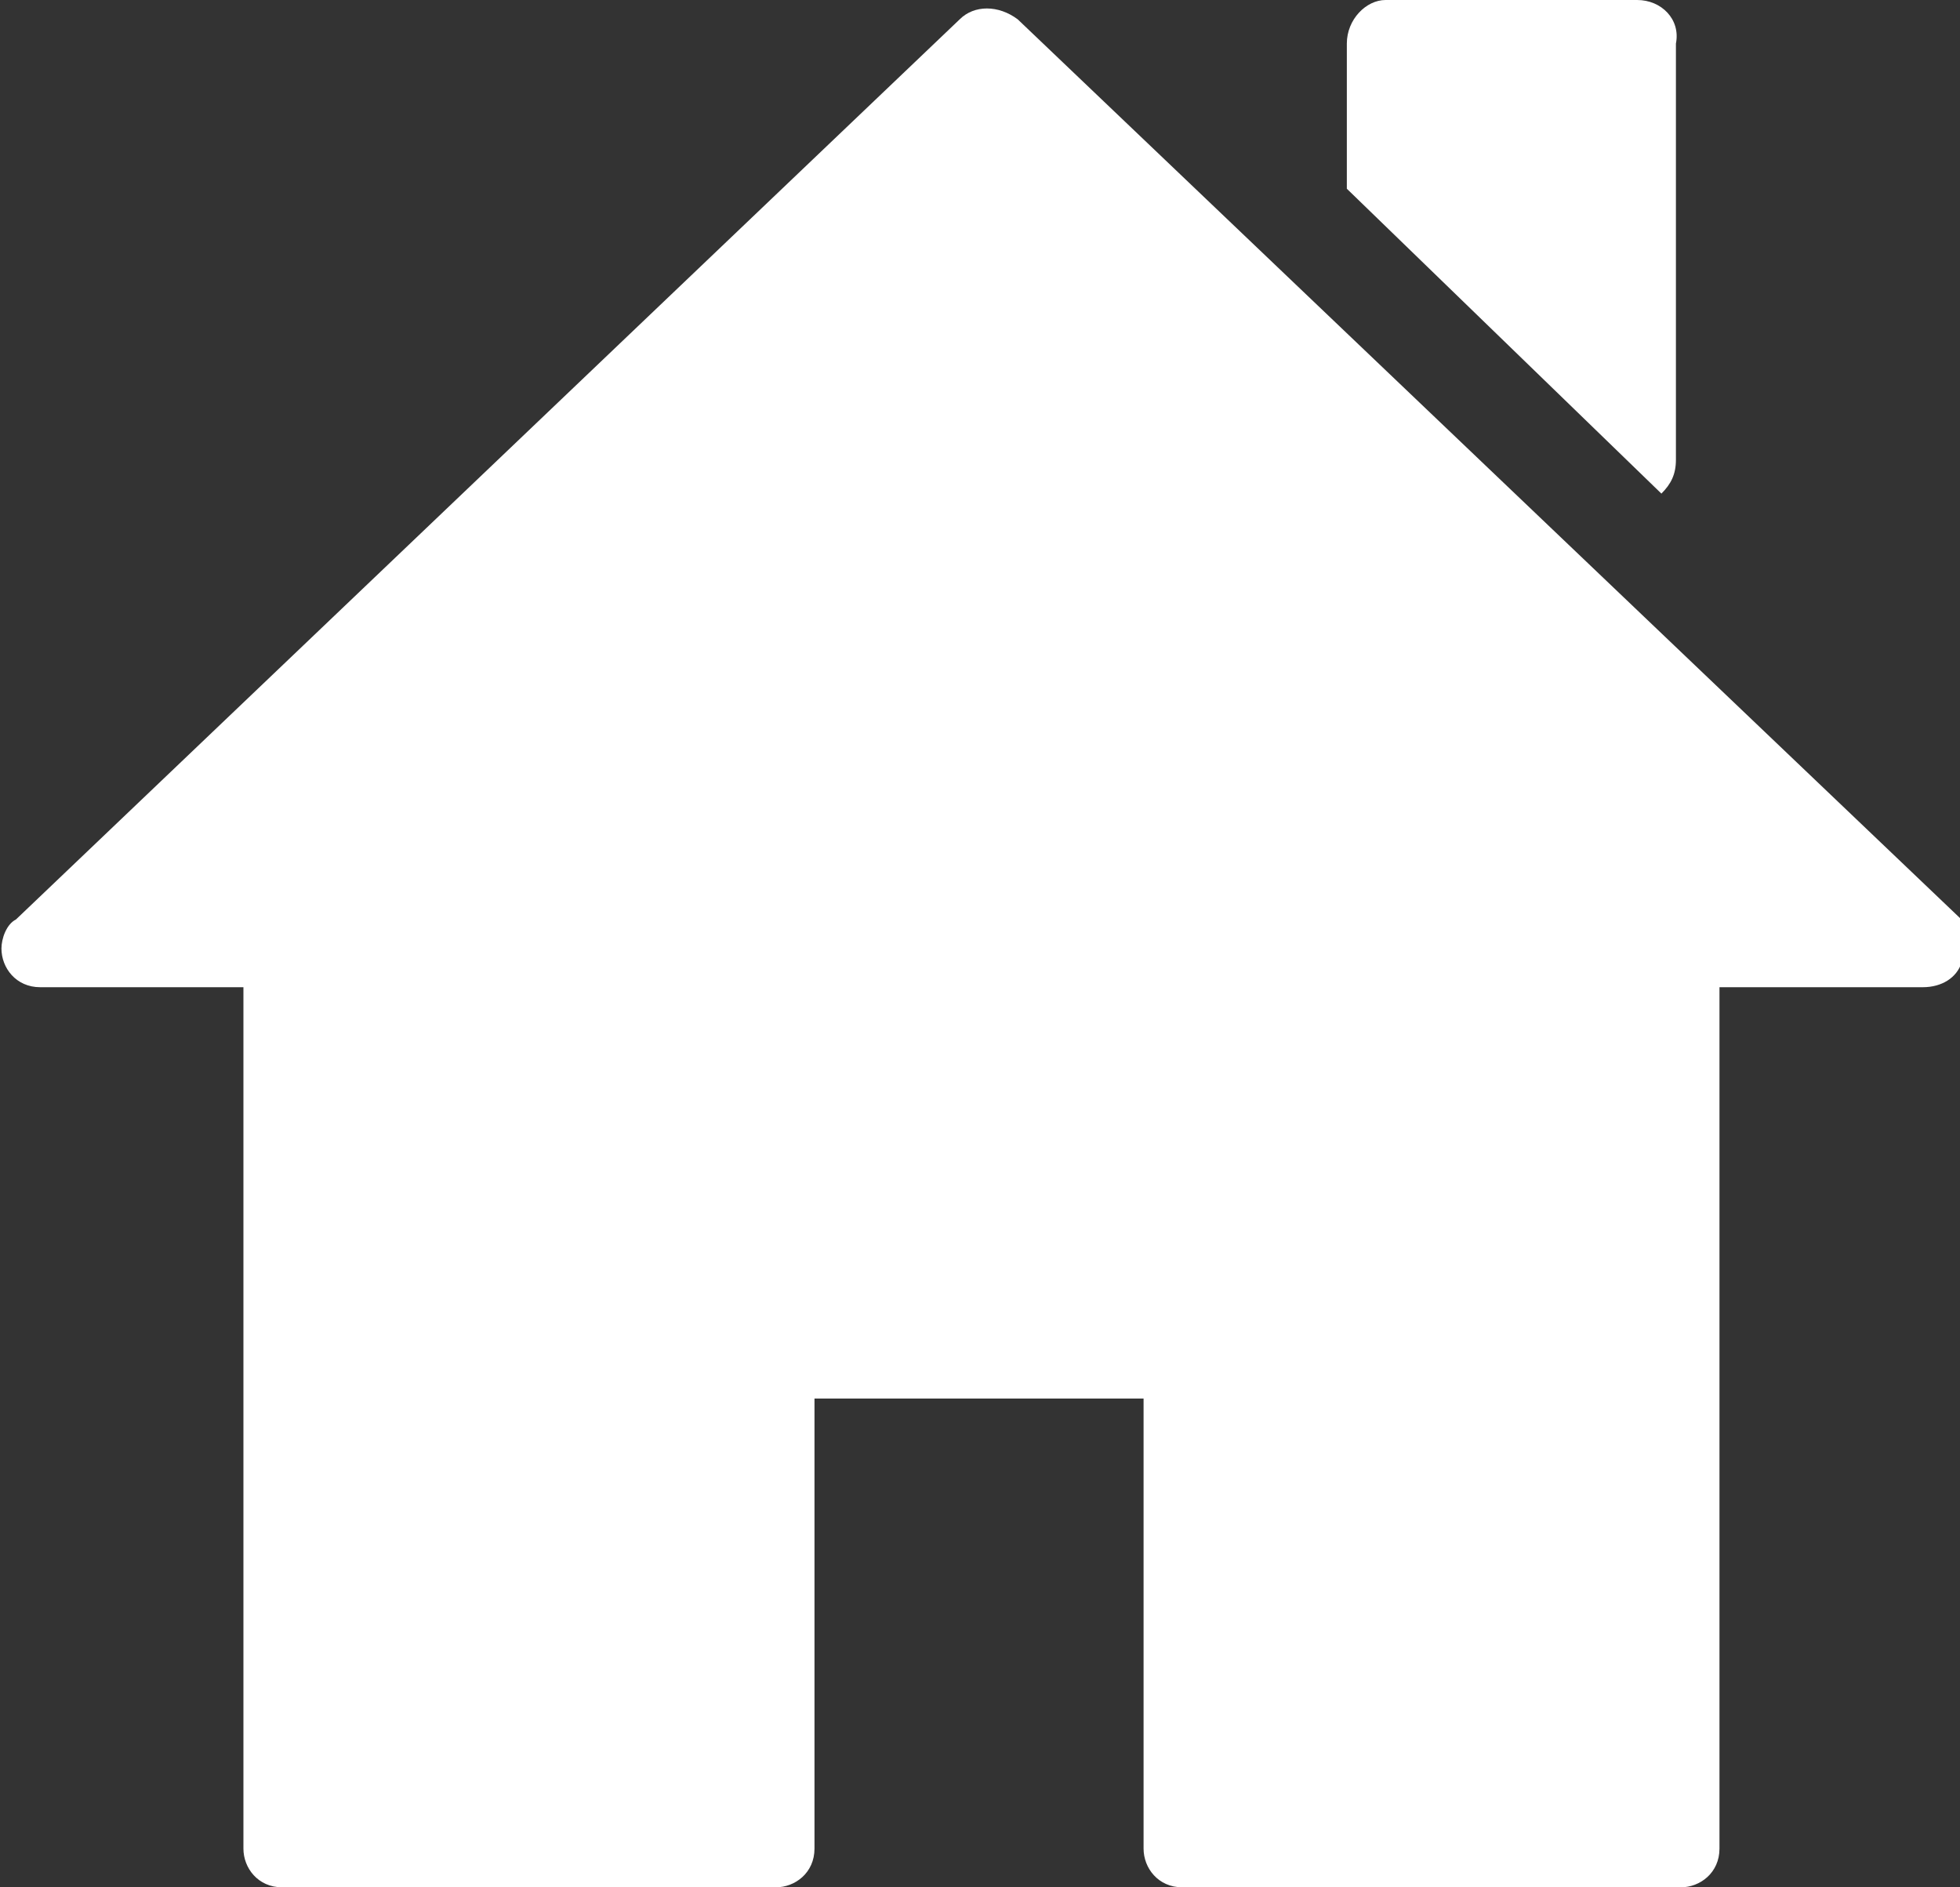 <?xml version="1.0" encoding="utf-8"?>
<!-- Generator: $$$/GeneralStr/196=Adobe Illustrator 27.6.0, SVG Export Plug-In . SVG Version: 6.00 Build 0)  -->
<svg version="1.1" id="Calque_1" xmlns="http://www.w3.org/2000/svg" xmlns:xlink="http://www.w3.org/1999/xlink" x="0px" y="0px"
	 viewBox="0 0 40.5 39" style="enable-background:new 0 0 40.5 39;" xml:space="preserve">
<rect x="0" y="0" width="40.5" height="39" fill="#333333" stroke="none"/>
<style type="text/css">
	.st0{fill:#ffffff;}
</style>
<g id="Groupe_169" transform="translate(-0.27)">
	<g>
		<g id="Groupe_168">
			<path id="Tracé_254" class="st0" d="M28.1,0.9c0-0.5,0.4-0.9,0.8-0.9h5.2c0.5,0,0.9,0.4,0.8,0.9l0,0v8.6c0,0.3-0.1,0.5-0.3,0.7
				l-6.5-6.3V0.9z M40.8,19.9c-0.1,0.3-0.4,0.5-0.8,0.5h-4.2v17.8c0,0.5-0.4,0.8-0.8,0.8l0,0H24.7c-0.5,0-0.8-0.4-0.8-0.8l0,0v-9.3
				h-6.8v9.3c0,0.5-0.4,0.8-0.8,0.8l0,0H6.1c-0.5,0-0.8-0.4-0.8-0.8l0,0V20.4H1.1c-0.5,0-0.8-0.4-0.8-0.8c0-0.2,0.1-0.5,0.3-0.6
				L20.1,0.4c0.3-0.3,0.8-0.3,1.2,0L40.8,19C40.8,19.2,40.9,19.5,40.8,19.9"/>
		</g>
	</g>
</g>
</svg>
